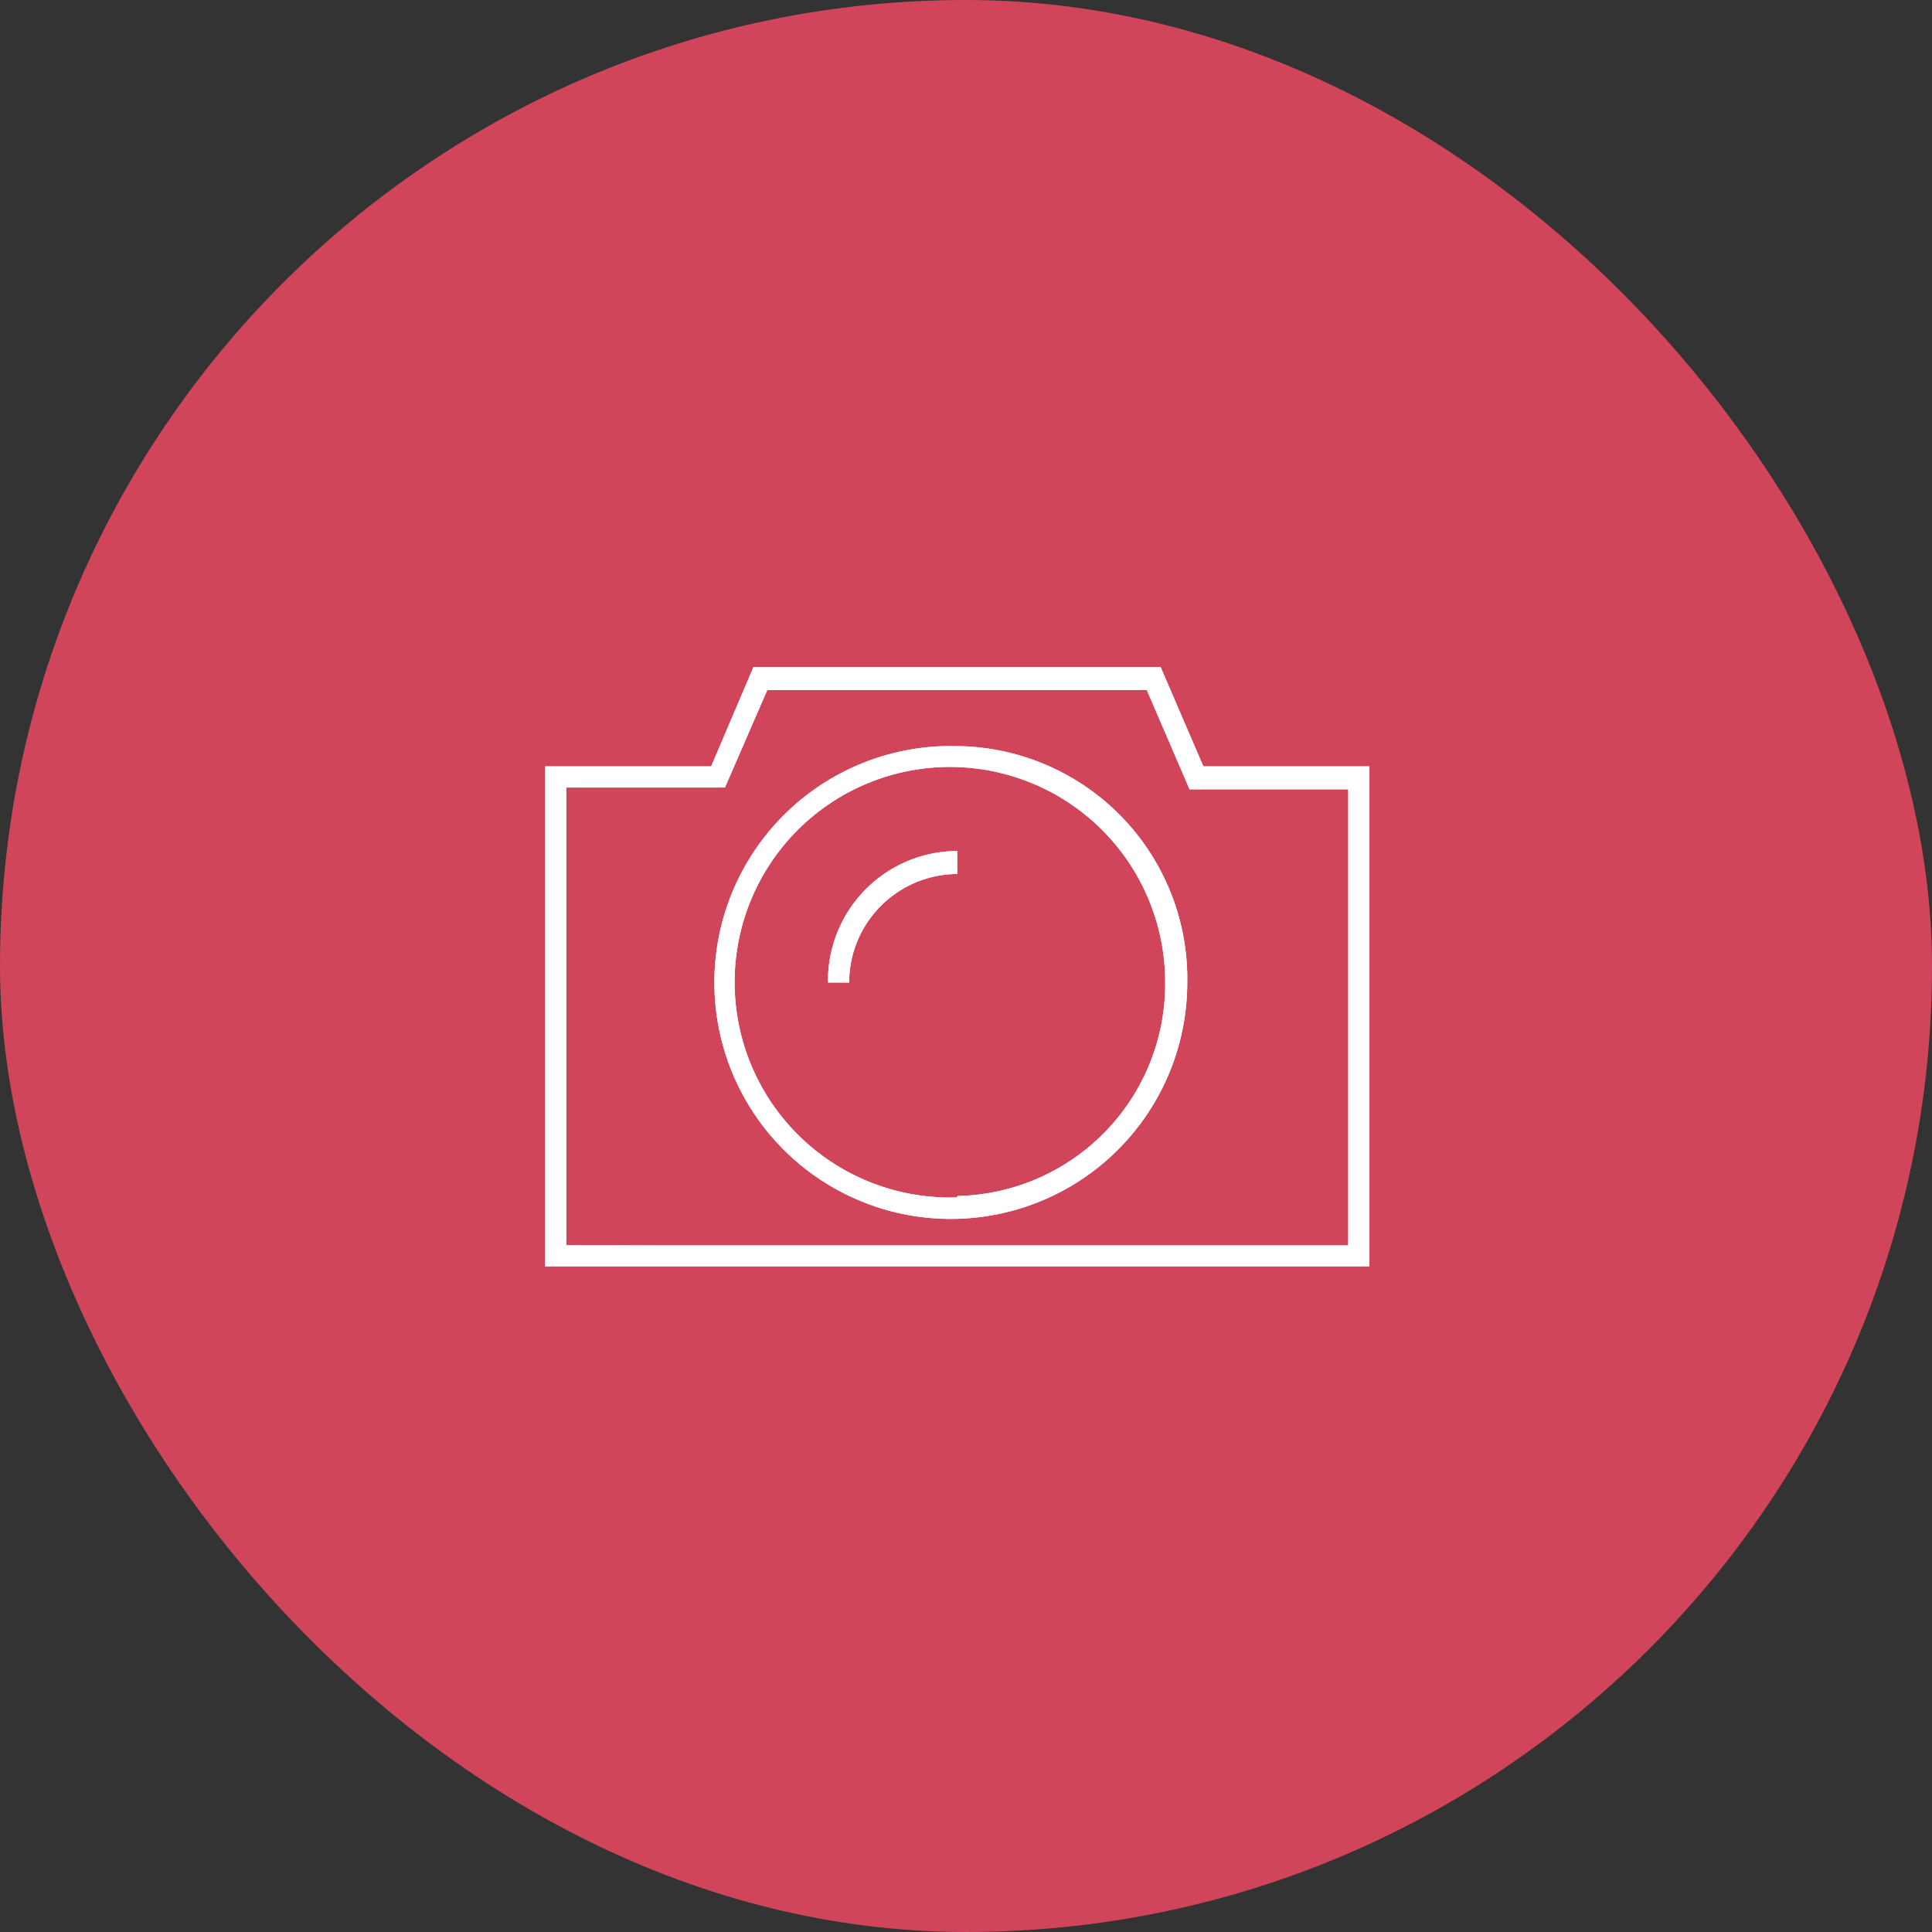 <svg xmlns="http://www.w3.org/2000/svg" viewBox="0 0 42 42"><rect x="0" y="0" width="42" height="42" fill="#333333" stroke="none"/><defs><style>.cls-1{fill:#d1455b;}.cls-2{fill:#fff;}</style></defs><g id="Calque_2" data-name="Calque 2"><g id="Calque_1-2" data-name="Calque 1"><rect class="cls-1" width="42" height="42" rx="21"/><path class="cls-2" d="M25.23,14.5H16.38l-.92,2.16H11.85V27.53H29.77V16.66H26.16Zm4.08,12.57h-17V17.12h3.45L16.68,15h8.25l.93,2.16h3.45Z"/><path class="cls-2" d="M25.23,14.5H16.38l-.92,2.16H11.85V27.53H29.77V16.66H26.16l-.93-2.16ZM12.31,27.07V17.12h3.45L16.68,15h8.25l.93,2.16h3.45v10Z"/><path class="cls-2" d="M20.81,16.22a5.14,5.14,0,1,0,5,5.14A5.06,5.06,0,0,0,20.81,16.22Zm0,9.81a4.68,4.68,0,1,1,4.52-4.67A4.61,4.61,0,0,1,20.81,26Z"/><path class="cls-2" d="M20.81,16.22a5.14,5.14,0,1,0,5,5.14,5.06,5.06,0,0,0-5-5.14Zm0,9.81a4.68,4.68,0,1,1,4.52-4.67A4.61,4.61,0,0,1,20.81,26Z"/><path class="cls-2" d="M18,21.36h.46A2.36,2.36,0,0,1,20.81,19V18.5A2.82,2.82,0,0,0,18,21.36Z"/><path class="cls-2" d="M20.81,18.5A2.82,2.82,0,0,0,18,21.36h.46A2.36,2.36,0,0,1,20.81,19V18.5Z"/></g></g></svg>